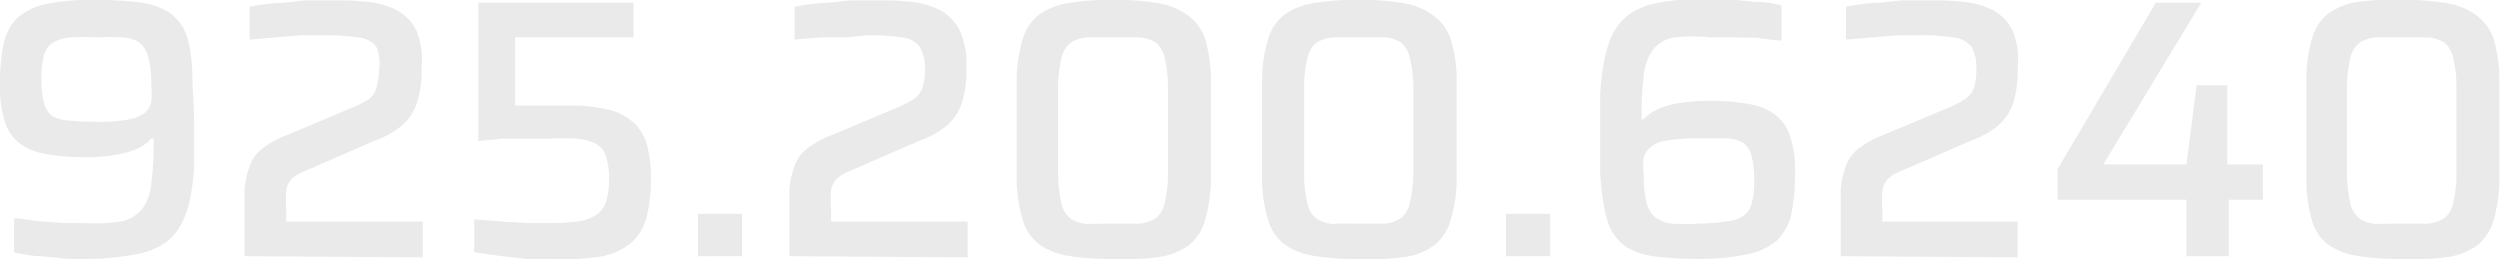 <svg xmlns="http://www.w3.org/2000/svg" viewBox="0 0 81.49 8.45"><defs><style>.cls-1{fill:#eaeaea;}</style></defs><g id="Layer_2" data-name="Layer 2"><g id="Layer_1-2" data-name="Layer 1"><path class="cls-1" d="M3.71,10.22l-.76,0-.9-.09c-.3,0-.59-.07-.86-.12V8.9c.26,0,.53.06.81.09l.8.06.63,0A5.88,5.88,0,0,0,4.67,9a1.19,1.19,0,0,0,.69-.4,1.62,1.62,0,0,0,.3-.83A10.81,10.81,0,0,0,5.74,6.3H5.66a1.44,1.44,0,0,1-.34.27,2.35,2.35,0,0,1-.67.23,5.19,5.19,0,0,1-1.16.1,6.45,6.45,0,0,1-1.25-.1,1.92,1.92,0,0,1-.86-.34,1.38,1.38,0,0,1-.49-.71A3.65,3.65,0,0,1,.73,4.54,6.23,6.23,0,0,1,.85,3.21a1.62,1.62,0,0,1,.45-.85,2.13,2.13,0,0,1,.93-.45,7.38,7.38,0,0,1,1.56-.13,10.51,10.51,0,0,1,1.49.08,2.23,2.23,0,0,1,1,.35,1.57,1.57,0,0,1,.57.84A5.15,5.15,0,0,1,7,4.21c0,.47.06,1,.06,1.72,0,.49,0,.92,0,1.31a8.28,8.28,0,0,1-.13,1A3,3,0,0,1,6.68,9a1.76,1.76,0,0,1-.6.72,2.47,2.47,0,0,1-1,.36A8.17,8.17,0,0,1,3.71,10.22Zm.18-4.47a5.31,5.31,0,0,0,1-.07,1.13,1.13,0,0,0,.54-.21.68.68,0,0,0,.23-.36,2.61,2.61,0,0,0,0-.54,3.56,3.56,0,0,0-.09-.9,1,1,0,0,0-.29-.5A1.19,1.19,0,0,0,4.76,3a7.06,7.06,0,0,0-.87,0A7.67,7.67,0,0,0,3,3a1.37,1.37,0,0,0-.56.18.72.72,0,0,0-.28.41,2.9,2.9,0,0,0-.08.75,3.16,3.16,0,0,0,.08.78.76.76,0,0,0,.27.44A1.23,1.23,0,0,0,3,5.71C3.2,5.73,3.51,5.75,3.89,5.75Z" transform="translate(-0.73 -1.78)"></path><path class="cls-1" d="M8.7,10.13v-1c0-.47,0-.86,0-1.17a2.78,2.78,0,0,1,.18-.8,1.18,1.18,0,0,1,.42-.55,3,3,0,0,1,.79-.43l2-.84A3.59,3.59,0,0,0,12.77,5,.7.7,0,0,0,13,4.63a1.71,1.71,0,0,0,.08-.56A1.35,1.35,0,0,0,13,3.31.81.81,0,0,0,12.38,3a7,7,0,0,0-1.16-.07l-.68,0L9.7,3l-.83.07V2a7.68,7.68,0,0,1,.84-.12c.32,0,.65-.06,1-.09l1,0a9.18,9.18,0,0,1,1.09.06,2.72,2.72,0,0,1,.9.28,1.56,1.56,0,0,1,.61.66A2.59,2.59,0,0,1,14.47,4a3.4,3.4,0,0,1-.16,1.17,1.65,1.65,0,0,1-.49.71,2.76,2.76,0,0,1-.84.47l-2.3,1a1.34,1.34,0,0,0-.44.26.65.65,0,0,0-.18.39,3.57,3.57,0,0,0,0,.62V9h4.45v1.17Z" transform="translate(-0.73 -1.78)"></path><path class="cls-1" d="M18.73,10.22l-.84,0L17,10.12,16.19,10V8.93l.89.07.84.05c.27,0,.5,0,.69,0a6.71,6.71,0,0,0,1-.06,1.4,1.4,0,0,0,.59-.23.81.81,0,0,0,.29-.43,2.22,2.22,0,0,0,.09-.69,2.47,2.47,0,0,0-.09-.75.7.7,0,0,0-.33-.42,1.59,1.59,0,0,0-.63-.17,9.78,9.78,0,0,0-1,0h-.65l-.78,0-.78.08V1.87h5.06V3H17.52V5.22l.54,0,.62,0,.56,0a5.28,5.28,0,0,1,1.38.15,1.86,1.86,0,0,1,.82.46,1.64,1.64,0,0,1,.4.76,4.52,4.52,0,0,1,.11,1,5.07,5.07,0,0,1-.14,1.25,1.69,1.69,0,0,1-.49.84,2.14,2.14,0,0,1-1,.46A7.19,7.19,0,0,1,18.73,10.22Z" transform="translate(-0.73 -1.78)"></path><path class="cls-1" d="M23.48,10.13V8.75h1.44v1.38Z" transform="translate(-0.73 -1.78)"></path><path class="cls-1" d="M26.46,10.13v-1c0-.47,0-.86,0-1.17a2.78,2.78,0,0,1,.18-.8,1.18,1.18,0,0,1,.42-.55,3,3,0,0,1,.79-.43l2-.84A3.59,3.59,0,0,0,30.53,5a.7.7,0,0,0,.27-.37,1.71,1.71,0,0,0,.08-.56,1.35,1.35,0,0,0-.17-.76A.81.81,0,0,0,30.14,3,7,7,0,0,0,29,2.93L28.3,3,27.46,3l-.83.07V2a7.68,7.68,0,0,1,.84-.12c.32,0,.65-.06,1-.09l.95,0a9.18,9.18,0,0,1,1.09.06,2.72,2.72,0,0,1,.9.28,1.56,1.56,0,0,1,.61.66A2.59,2.59,0,0,1,32.23,4a3.4,3.4,0,0,1-.16,1.17,1.65,1.65,0,0,1-.49.71,2.76,2.76,0,0,1-.84.47l-2.3,1a1.34,1.34,0,0,0-.44.26.65.65,0,0,0-.18.39,3.57,3.57,0,0,0,0,.62V9h4.45v1.17Z" transform="translate(-0.73 -1.78)"></path><path class="cls-1" d="M37,10.22a7.79,7.79,0,0,1-1.5-.11,2.21,2.21,0,0,1-.93-.39,1.59,1.59,0,0,1-.5-.76,5.15,5.15,0,0,1-.2-1.2c0-.49,0-1.07,0-1.76s0-1.27,0-1.76a5.15,5.15,0,0,1,.2-1.2,1.59,1.59,0,0,1,.5-.76,2.21,2.21,0,0,1,.93-.39A7.79,7.79,0,0,1,37,1.78a8,8,0,0,1,1.52.11,2.21,2.21,0,0,1,.93.39A1.66,1.66,0,0,1,40,3a5.15,5.15,0,0,1,.2,1.2c0,.49,0,1.07,0,1.76s0,1.27,0,1.76A5.15,5.15,0,0,1,40,9a1.66,1.66,0,0,1-.5.76,2.21,2.21,0,0,1-.93.39A8,8,0,0,1,37,10.22Zm0-1.15q.53,0,.87,0a1.22,1.22,0,0,0,.54-.18.93.93,0,0,0,.28-.48,3.92,3.92,0,0,0,.11-.9c0-.39,0-.88,0-1.48s0-1.09,0-1.48a3.92,3.92,0,0,0-.11-.9.93.93,0,0,0-.28-.48A1.22,1.22,0,0,0,37.9,3q-.34,0-.87,0t-.87,0a1.14,1.14,0,0,0-.54.18.88.88,0,0,0-.29.48,4.57,4.57,0,0,0-.11.9c0,.39,0,.88,0,1.48s0,1.09,0,1.48a4.57,4.57,0,0,0,.11.9.88.88,0,0,0,.29.48,1.14,1.14,0,0,0,.54.18Q36.51,9.07,37,9.07Z" transform="translate(-0.73 -1.78)"></path><path class="cls-1" d="M45,10.22a7.79,7.79,0,0,1-1.5-.11,2.11,2.11,0,0,1-.93-.39,1.52,1.52,0,0,1-.5-.76,4.67,4.67,0,0,1-.2-1.2c0-.49,0-1.07,0-1.76s0-1.27,0-1.76a4.67,4.67,0,0,1,.2-1.2,1.52,1.52,0,0,1,.5-.76,2.11,2.11,0,0,1,.93-.39A7.79,7.79,0,0,1,45,1.78a7.91,7.91,0,0,1,1.51.11,2.11,2.11,0,0,1,.93.39A1.59,1.59,0,0,1,48,3a4.63,4.63,0,0,1,.21,1.2c0,.49,0,1.07,0,1.76s0,1.27,0,1.76A4.63,4.63,0,0,1,48,9a1.59,1.59,0,0,1-.5.76,2.11,2.11,0,0,1-.93.39A7.91,7.91,0,0,1,45,10.22Zm0-1.15q.53,0,.87,0a1.18,1.18,0,0,0,.53-.18.87.87,0,0,0,.28-.48,4.46,4.46,0,0,0,.12-.9c0-.39,0-.88,0-1.48s0-1.09,0-1.48a4.46,4.46,0,0,0-.12-.9.87.87,0,0,0-.28-.48A1.18,1.18,0,0,0,45.92,3q-.35,0-.87,0c-.35,0-.65,0-.88,0a1.22,1.22,0,0,0-.54.18.87.87,0,0,0-.28.48,3.92,3.92,0,0,0-.11.9c0,.39,0,.88,0,1.48s0,1.09,0,1.48a3.92,3.92,0,0,0,.11.9.87.87,0,0,0,.28.48,1.22,1.22,0,0,0,.54.18C44.4,9.06,44.7,9.07,45.05,9.07Z" transform="translate(-0.73 -1.78)"></path><path class="cls-1" d="M49.82,10.13V8.75h1.44v1.38Z" transform="translate(-0.73 -1.78)"></path><path class="cls-1" d="M56.17,10.22a11.35,11.35,0,0,1-1.4-.07,2.53,2.53,0,0,1-1-.3,1.58,1.58,0,0,1-.59-.72A3.62,3.62,0,0,1,53,8.41a8,8,0,0,1-.11-1c0-.39,0-.83,0-1.33s0-.85,0-1.22a8,8,0,0,1,.11-1,4.52,4.52,0,0,1,.2-.75,1.93,1.93,0,0,1,.59-.83,2.35,2.35,0,0,1,1-.41,7.64,7.64,0,0,1,1.47-.12l.77,0,.9.09q.46,0,.87.12V3.1c-.27,0-.54-.06-.82-.09L57.18,3l-.65,0A5.84,5.84,0,0,0,55.3,3a1.13,1.13,0,0,0-.69.4,1.72,1.72,0,0,0-.3.83,11.09,11.09,0,0,0-.07,1.44h.07a1.26,1.26,0,0,1,.34-.27,2.17,2.17,0,0,1,.66-.23,5.25,5.25,0,0,1,1.16-.1,6.56,6.56,0,0,1,1.26.1,1.93,1.93,0,0,1,.85.34,1.39,1.39,0,0,1,.5.71,3.65,3.65,0,0,1,.16,1.21,6.23,6.23,0,0,1-.12,1.33,1.71,1.71,0,0,1-.46.85,2.13,2.13,0,0,1-.93.45A7.38,7.38,0,0,1,56.17,10.22Zm-.09-1.15A7.78,7.78,0,0,0,57,9a1.23,1.23,0,0,0,.55-.18.68.68,0,0,0,.28-.41,2.9,2.9,0,0,0,.08-.75,3.16,3.16,0,0,0-.08-.78.76.76,0,0,0-.27-.44A1.23,1.23,0,0,0,57,6.29c-.23,0-.54,0-.92,0a5.12,5.12,0,0,0-1,.07,1,1,0,0,0-.54.21.63.63,0,0,0-.23.36,2.06,2.06,0,0,0,0,.54,3.56,3.56,0,0,0,.09.9.86.86,0,0,0,.29.5,1.15,1.15,0,0,0,.55.2A6.85,6.85,0,0,0,56.08,9.07Z" transform="translate(-0.73 -1.78)"></path><path class="cls-1" d="M60.73,10.13v-1c0-.47,0-.86,0-1.17a2.78,2.78,0,0,1,.18-.8,1.25,1.25,0,0,1,.42-.55,3,3,0,0,1,.79-.43l2-.84A3.26,3.26,0,0,0,64.8,5a.78.78,0,0,0,.28-.37,2.07,2.07,0,0,0,.07-.56A1.46,1.46,0,0,0,65,3.31.86.86,0,0,0,64.41,3a7,7,0,0,0-1.16-.07l-.68,0L61.73,3l-.83.07V2a7.68,7.68,0,0,1,.84-.12c.32,0,.65-.06,1-.09l1,0a9.06,9.06,0,0,1,1.09.06,2.72,2.72,0,0,1,.9.28,1.56,1.56,0,0,1,.61.66A2.59,2.59,0,0,1,66.5,4a3.4,3.4,0,0,1-.16,1.17,1.65,1.65,0,0,1-.49.71,2.76,2.76,0,0,1-.84.47l-2.3,1a1.34,1.34,0,0,0-.44.26.65.65,0,0,0-.18.39,3.57,3.57,0,0,0,0,.62V9H66.5v1.17Z" transform="translate(-0.73 -1.78)"></path><path class="cls-1" d="M72,10.13V8.29H67.8v-1L71,1.87h1.48L69.29,7.14H72l.33-2.58h1V7.14h1.16V8.29H73.38v1.84Z" transform="translate(-0.73 -1.78)"></path><path class="cls-1" d="M79,10.22a7.79,7.79,0,0,1-1.5-.11,2.21,2.21,0,0,1-.93-.39A1.59,1.59,0,0,1,76.1,9a4.71,4.71,0,0,1-.19-1.2c0-.49,0-1.07,0-1.76s0-1.27,0-1.76A4.71,4.71,0,0,1,76.1,3a1.59,1.59,0,0,1,.5-.76,2.21,2.21,0,0,1,.93-.39A7.79,7.79,0,0,1,79,1.78a8,8,0,0,1,1.52.11,2.16,2.16,0,0,1,.93.39A1.66,1.66,0,0,1,82,3a5.15,5.15,0,0,1,.2,1.2c0,.49,0,1.07,0,1.76s0,1.27,0,1.76A5.15,5.15,0,0,1,82,9a1.66,1.66,0,0,1-.5.76,2.16,2.16,0,0,1-.93.39A8,8,0,0,1,79,10.22Zm0-1.15q.54,0,.87,0a1.22,1.22,0,0,0,.54-.18.87.87,0,0,0,.28-.48,3.92,3.92,0,0,0,.11-.9c0-.39,0-.88,0-1.48s0-1.09,0-1.48a3.92,3.92,0,0,0-.11-.9.87.87,0,0,0-.28-.48A1.22,1.22,0,0,0,79.91,3q-.33,0-.87,0t-.87,0a1.14,1.14,0,0,0-.54.18.94.94,0,0,0-.29.48,5.49,5.49,0,0,0-.11.9c0,.39,0,.88,0,1.48s0,1.09,0,1.48a5.49,5.49,0,0,0,.11.9.94.94,0,0,0,.29.48,1.14,1.14,0,0,0,.54.18Q78.52,9.07,79,9.07Z" transform="translate(-0.73 -1.78)"></path></g></g></svg>
